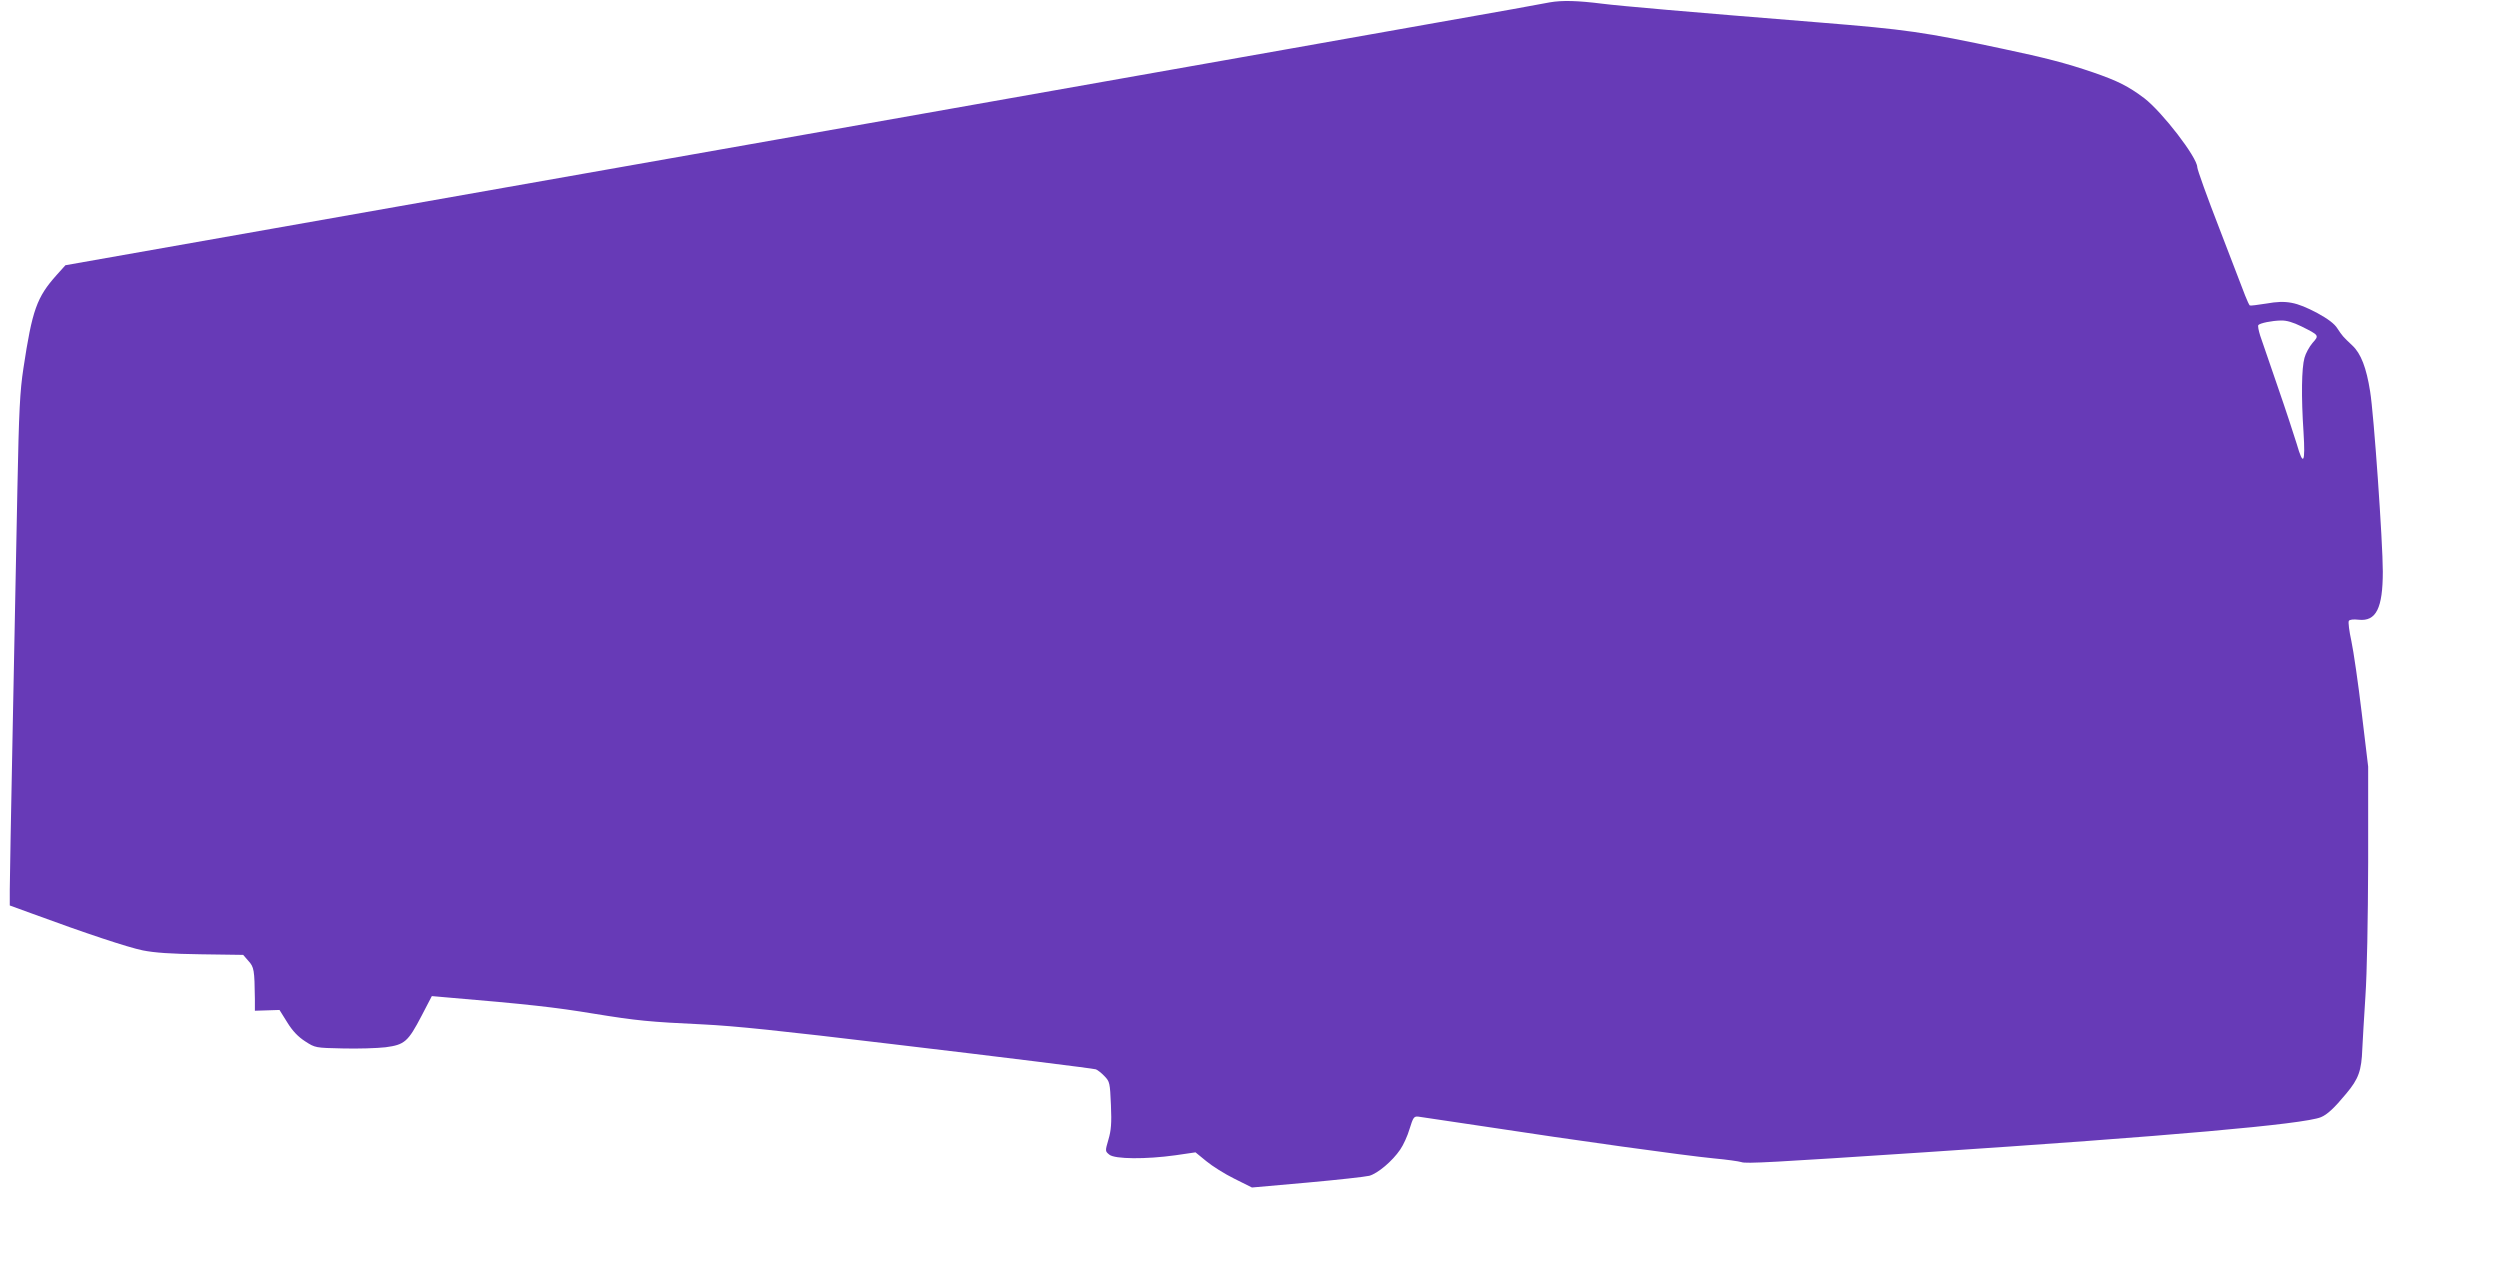 <?xml version="1.0" standalone="no"?>
<!DOCTYPE svg PUBLIC "-//W3C//DTD SVG 20010904//EN"
 "http://www.w3.org/TR/2001/REC-SVG-20010904/DTD/svg10.dtd">
<svg version="1.0" xmlns="http://www.w3.org/2000/svg"
 width="1280pt" height="657pt" viewBox="0 0 1280 657"
 preserveAspectRatio="xMidYMid meet">
<g transform="translate(0,657) scale(0.1,-0.1)"
fill="#673ab7" stroke="none">
<path d="M7935 6558 c-33 -6 -116 -21 -185 -34 -69 -13 -1765 -313 -3770 -668
l-3645 -644 -45 -50 c-102 -114 -125 -179 -170 -477 -18 -118 -23 -215 -31
-620 -5 -264 -16 -815 -24 -1225 -8 -410 -15 -781 -15 -825 l0 -81 118 -43
c266 -98 485 -171 563 -187 60 -12 144 -18 299 -20 l215 -3 27 -31 c29 -32 31
-46 33 -195 l0 -60 63 2 63 2 40 -64 c27 -44 56 -74 92 -97 51 -33 52 -33 192
-36 77 -2 175 1 219 6 98 13 115 28 185 162 l52 100 57 -5 c439 -37 572 -52
772 -85 222 -36 283 -42 560 -55 162 -8 386 -31 970 -101 575 -68 1023 -124
1041 -129 8 -3 28 -18 44 -35 27 -28 28 -34 33 -148 4 -93 1 -130 -13 -177
-17 -59 -17 -59 5 -77 28 -23 188 -24 338 -3 l103 15 55 -45 c30 -25 95 -66
144 -90 l90 -45 282 25 c156 14 299 30 319 35 43 12 118 75 158 134 16 23 38
71 48 106 18 58 22 65 44 63 13 -2 170 -25 349 -52 443 -68 1019 -148 1165
-162 66 -6 129 -15 141 -19 22 -9 161 -1 934 50 1256 83 1946 144 2033 180 32
13 68 46 130 121 63 75 78 117 82 229 2 41 9 163 16 270 8 118 13 389 14 685
l0 490 -33 275 c-18 151 -42 317 -53 368 -11 50 -17 97 -13 103 4 7 24 9 50 6
90 -10 124 59 124 247 0 148 -46 808 -65 922 -19 121 -47 194 -91 235 -49 46
-51 49 -77 88 -15 24 -49 49 -102 78 -108 57 -159 67 -260 49 -44 -7 -83 -12
-86 -10 -3 2 -14 25 -24 51 -10 26 -69 180 -131 341 -63 162 -114 304 -114
316 0 50 -179 282 -271 353 -83 62 -134 88 -264 133 -135 46 -242 74 -460 120
-408 87 -496 99 -940 135 -672 54 -1026 85 -1111 96 -128 16 -205 18 -269 7z
m3848 -1659 c92 -46 92 -46 57 -85 -16 -19 -35 -53 -41 -76 -15 -53 -17 -199
-5 -380 10 -161 -1 -179 -35 -60 -13 42 -56 174 -97 292 -40 118 -81 236 -90
262 -8 26 -13 50 -9 54 10 10 68 22 115 23 29 1 62 -9 105 -30z"/>
</g>
</svg>
